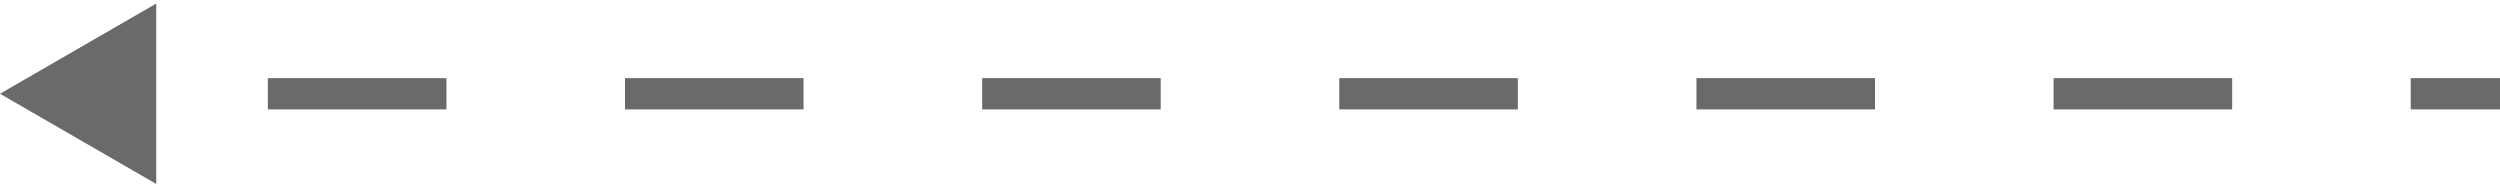 <?xml version="1.0" encoding="UTF-8"?> <svg xmlns="http://www.w3.org/2000/svg" width="80" height="6" viewBox="0 0 80 6" fill="none"><path d="M0 3L5 5.887V0.113L0 3ZM80 3V2.5H77.143V3V3.5H80V3ZM71.429 3V2.5H65.714V3V3.5H71.429V3ZM60 3V2.5H54.286V3V3.5H60V3ZM48.571 3V2.5H42.857V3V3.5H48.571V3ZM37.143 3V2.5H31.429V3V3.5H37.143V3ZM25.714 3V2.5H20V3V3.5H25.714V3ZM14.286 3V2.5H8.571V3V3.5H14.286V3Z" fill="#6A6A6A"></path></svg> 
